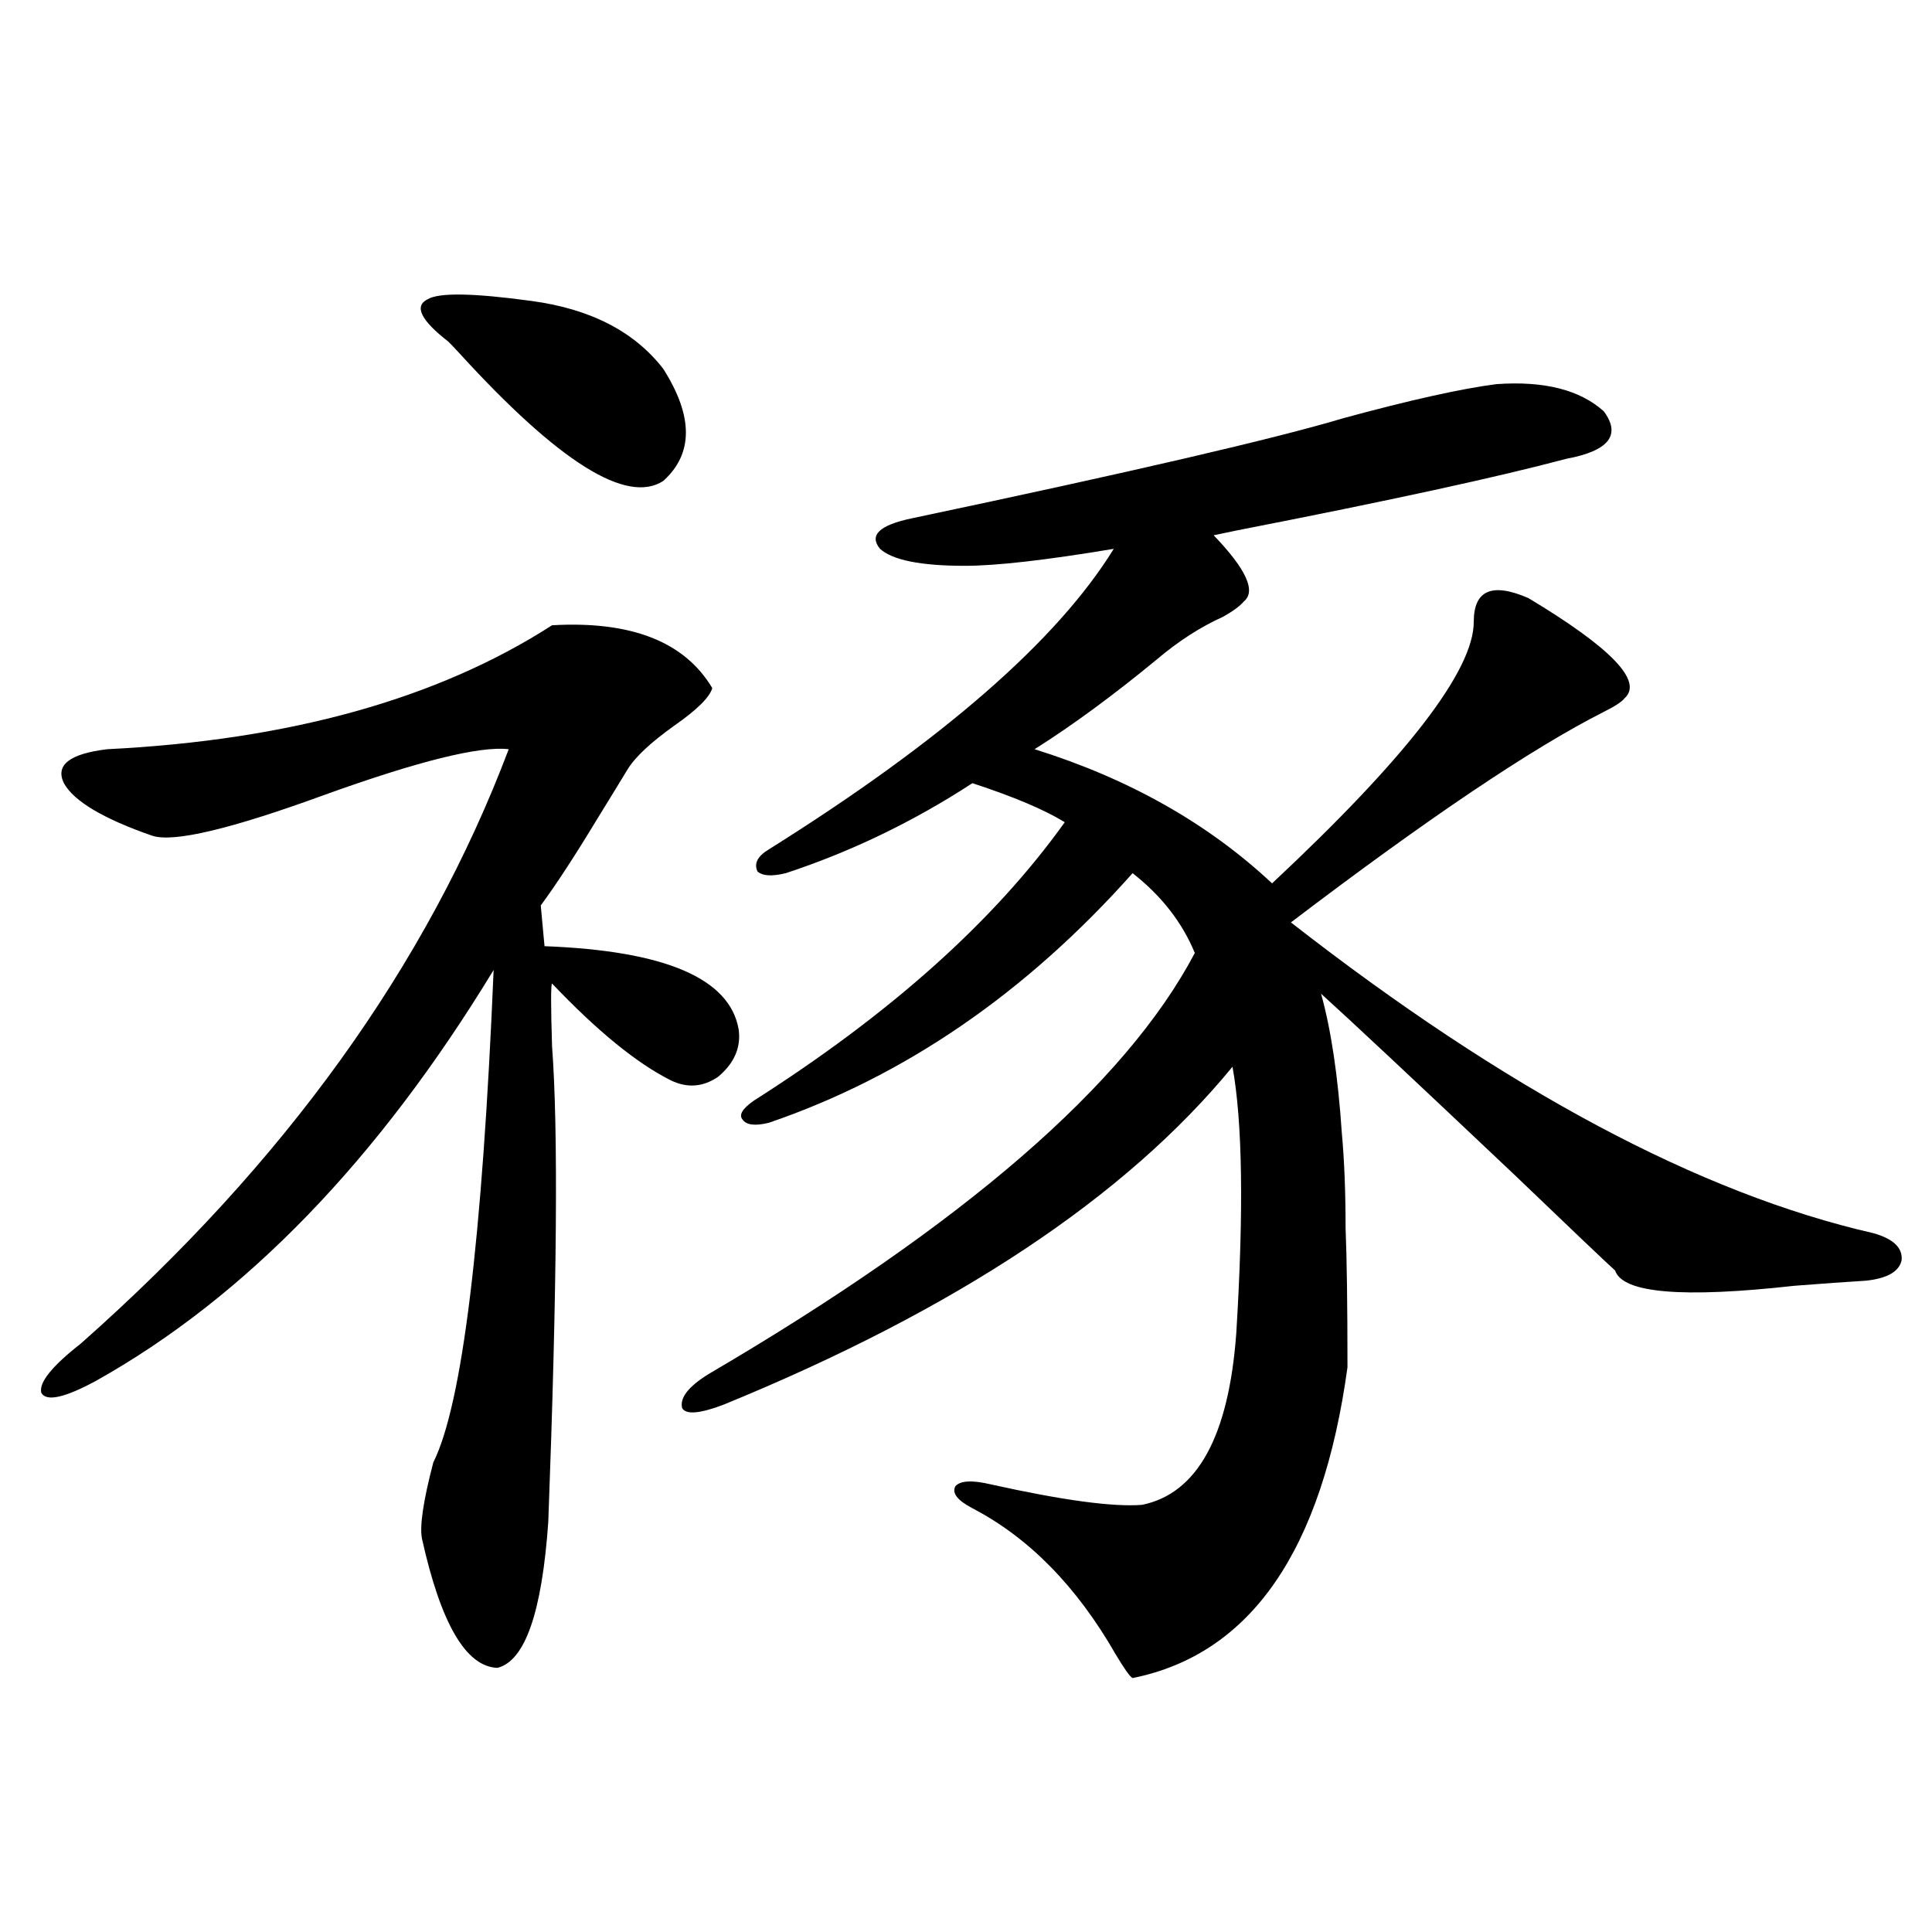<?xml version="1.0" encoding="utf-8"?>
<!-- Generator: Adobe Illustrator 16.0.0, SVG Export Plug-In . SVG Version: 6.00 Build 0)  -->
<!DOCTYPE svg PUBLIC "-//W3C//DTD SVG 1.1//EN" "http://www.w3.org/Graphics/SVG/1.1/DTD/svg11.dtd">
<svg version="1.1" id="图层_1" xmlns="http://www.w3.org/2000/svg" xmlns:xlink="http://www.w3.org/1999/xlink" x="0px" y="0px"
	 width="1000px" height="1000px" viewBox="0 0 1000 1000" enable-background="new 0 0 1000 1000" xml:space="preserve">
<path d="M285.749,323.633c40.975-2.334,68.611,8.501,82.925,32.52c-1.311,4.697-7.805,11.138-19.512,19.336
	c-12.362,8.789-20.487,16.411-24.39,22.852c-3.902,6.455-9.115,14.941-15.609,25.488c-11.707,19.336-21.463,34.277-29.268,44.824
	l1.951,21.094c62.438,2.349,95.928,16.699,100.485,43.066c1.296,9.38-2.286,17.578-10.731,24.609
	c-7.805,5.273-15.944,5.864-24.39,1.758c-17.561-8.789-38.048-25.488-61.462-50.098c-0.655,0.591-0.655,11.426,0,32.52
	c3.247,42.778,2.592,124.805-1.951,246.094c-3.262,46.871-12.042,72.07-26.341,75.586c-16.265-0.59-29.268-22.852-39.023-66.797
	c-1.311-6.44,0.641-19.624,5.854-39.551c14.954-29.883,25.365-114.834,31.219-254.883
	C195.66,600.488,127.049,671.392,49.657,714.746c-16.265,8.789-25.7,10.85-28.292,6.152c-1.311-5.273,5.519-13.76,20.487-25.488
	c105.363-93.164,179.173-195.693,221.458-307.617c-14.969-1.758-46.828,6.152-95.607,23.73
	c-48.139,17.578-77.727,24.609-88.778,21.094c-25.365-8.789-40.654-17.866-45.853-27.246c-4.558-9.365,2.927-15.229,22.438-17.578
	C149.808,383.11,226.559,361.729,285.749,323.633z M275.018,155.762c30.563,4.106,53.322,15.82,68.291,35.156
	c15.609,24.609,15.609,43.945,0,58.008c-18.871,12.305-53.992-9.668-105.363-65.918c-3.262-3.516-5.213-5.562-5.854-6.152
	c-14.313-11.123-17.896-18.457-10.731-21.973C227.214,151.367,245.095,151.67,275.018,155.762z M774.518,198.828
	c24.71-1.758,43.246,2.939,55.608,14.063c9.101,12.305,2.592,20.518-19.512,24.609c-35.121,9.38-91.705,21.685-169.752,36.914
	c-5.854,1.182-10.091,2.061-12.683,2.637c16.905,17.578,22.104,29.004,15.609,34.277c-1.951,2.349-5.533,4.985-10.731,7.91
	c-11.707,5.273-23.094,12.607-34.146,21.973c-22.773,18.76-43.901,34.277-63.413,46.582c48.779,15.244,89.754,38.384,122.924,69.434
	c69.587-65.039,104.388-110.151,104.388-135.352c0-16.396,9.421-20.503,28.292-12.305c42.926,25.791,59.511,43.066,49.755,51.855
	c-1.311,1.758-4.878,4.106-10.731,7.031c-37.072,18.76-91.064,55.083-161.947,108.984
	c111.217,86.724,211.702,140.337,301.456,160.84c10.396,2.939,15.274,7.622,14.634,14.063c-1.311,5.864-7.484,9.38-18.536,10.547
	c-9.756,0.591-22.118,1.47-37.072,2.637c-57.895,6.455-88.778,3.818-92.681-7.91c-4.558-4.092-22.118-20.791-52.682-50.098
	c-52.041-49.219-85.211-80.269-99.51-93.164c5.198,18.76,8.78,42.778,10.731,72.07c1.296,14.063,1.951,30.474,1.951,49.219
	c0.641,15.82,0.976,39.854,0.976,72.07c-13.018,94.922-50.09,148.535-111.217,160.84c-1.311-0.59-4.237-4.696-8.78-12.305
	c-20.167-35.156-44.877-60.342-74.145-75.586c-7.805-4.092-10.731-7.91-8.78-11.426c2.592-2.925,8.78-3.213,18.536-0.879
	c37.072,8.213,63.078,11.729,78.047,10.547c28.612-5.85,44.877-35.444,48.779-88.77c3.902-63.281,3.247-109.272-1.951-137.988
	c-55.288,67.388-143.091,125.684-263.408,174.902c-12.362,4.697-19.512,5.273-21.463,1.758c-1.311-5.273,3.247-11.123,13.658-17.578
	c132.024-77.344,215.925-149.99,251.701-217.969c-6.509-15.82-17.24-29.58-32.194-41.309
	c-55.288,62.114-118.046,105.181-188.288,129.199c-7.164,1.758-11.707,1.182-13.658-1.758c-1.951-2.334,0-5.562,5.854-9.668
	c70.883-45.112,124.54-93.164,160.972-144.141c-10.411-6.44-26.341-13.184-47.804-20.215
	c-30.578,19.927-62.772,35.459-96.583,46.582c-7.164,1.758-12.042,1.47-14.634-0.879c-1.951-4.092,0-7.91,5.854-11.426
	c89.754-56.25,149.265-108.105,178.532-155.566c-35.121,5.864-60.821,8.789-77.071,8.789c-22.773,0-37.407-2.925-43.901-8.789
	c-5.854-7.031-0.335-12.305,16.585-15.82c113.809-24.019,188.288-41.309,223.409-51.855
	C729.961,207.041,756.302,201.177,774.518,198.828z"/>
</svg>
